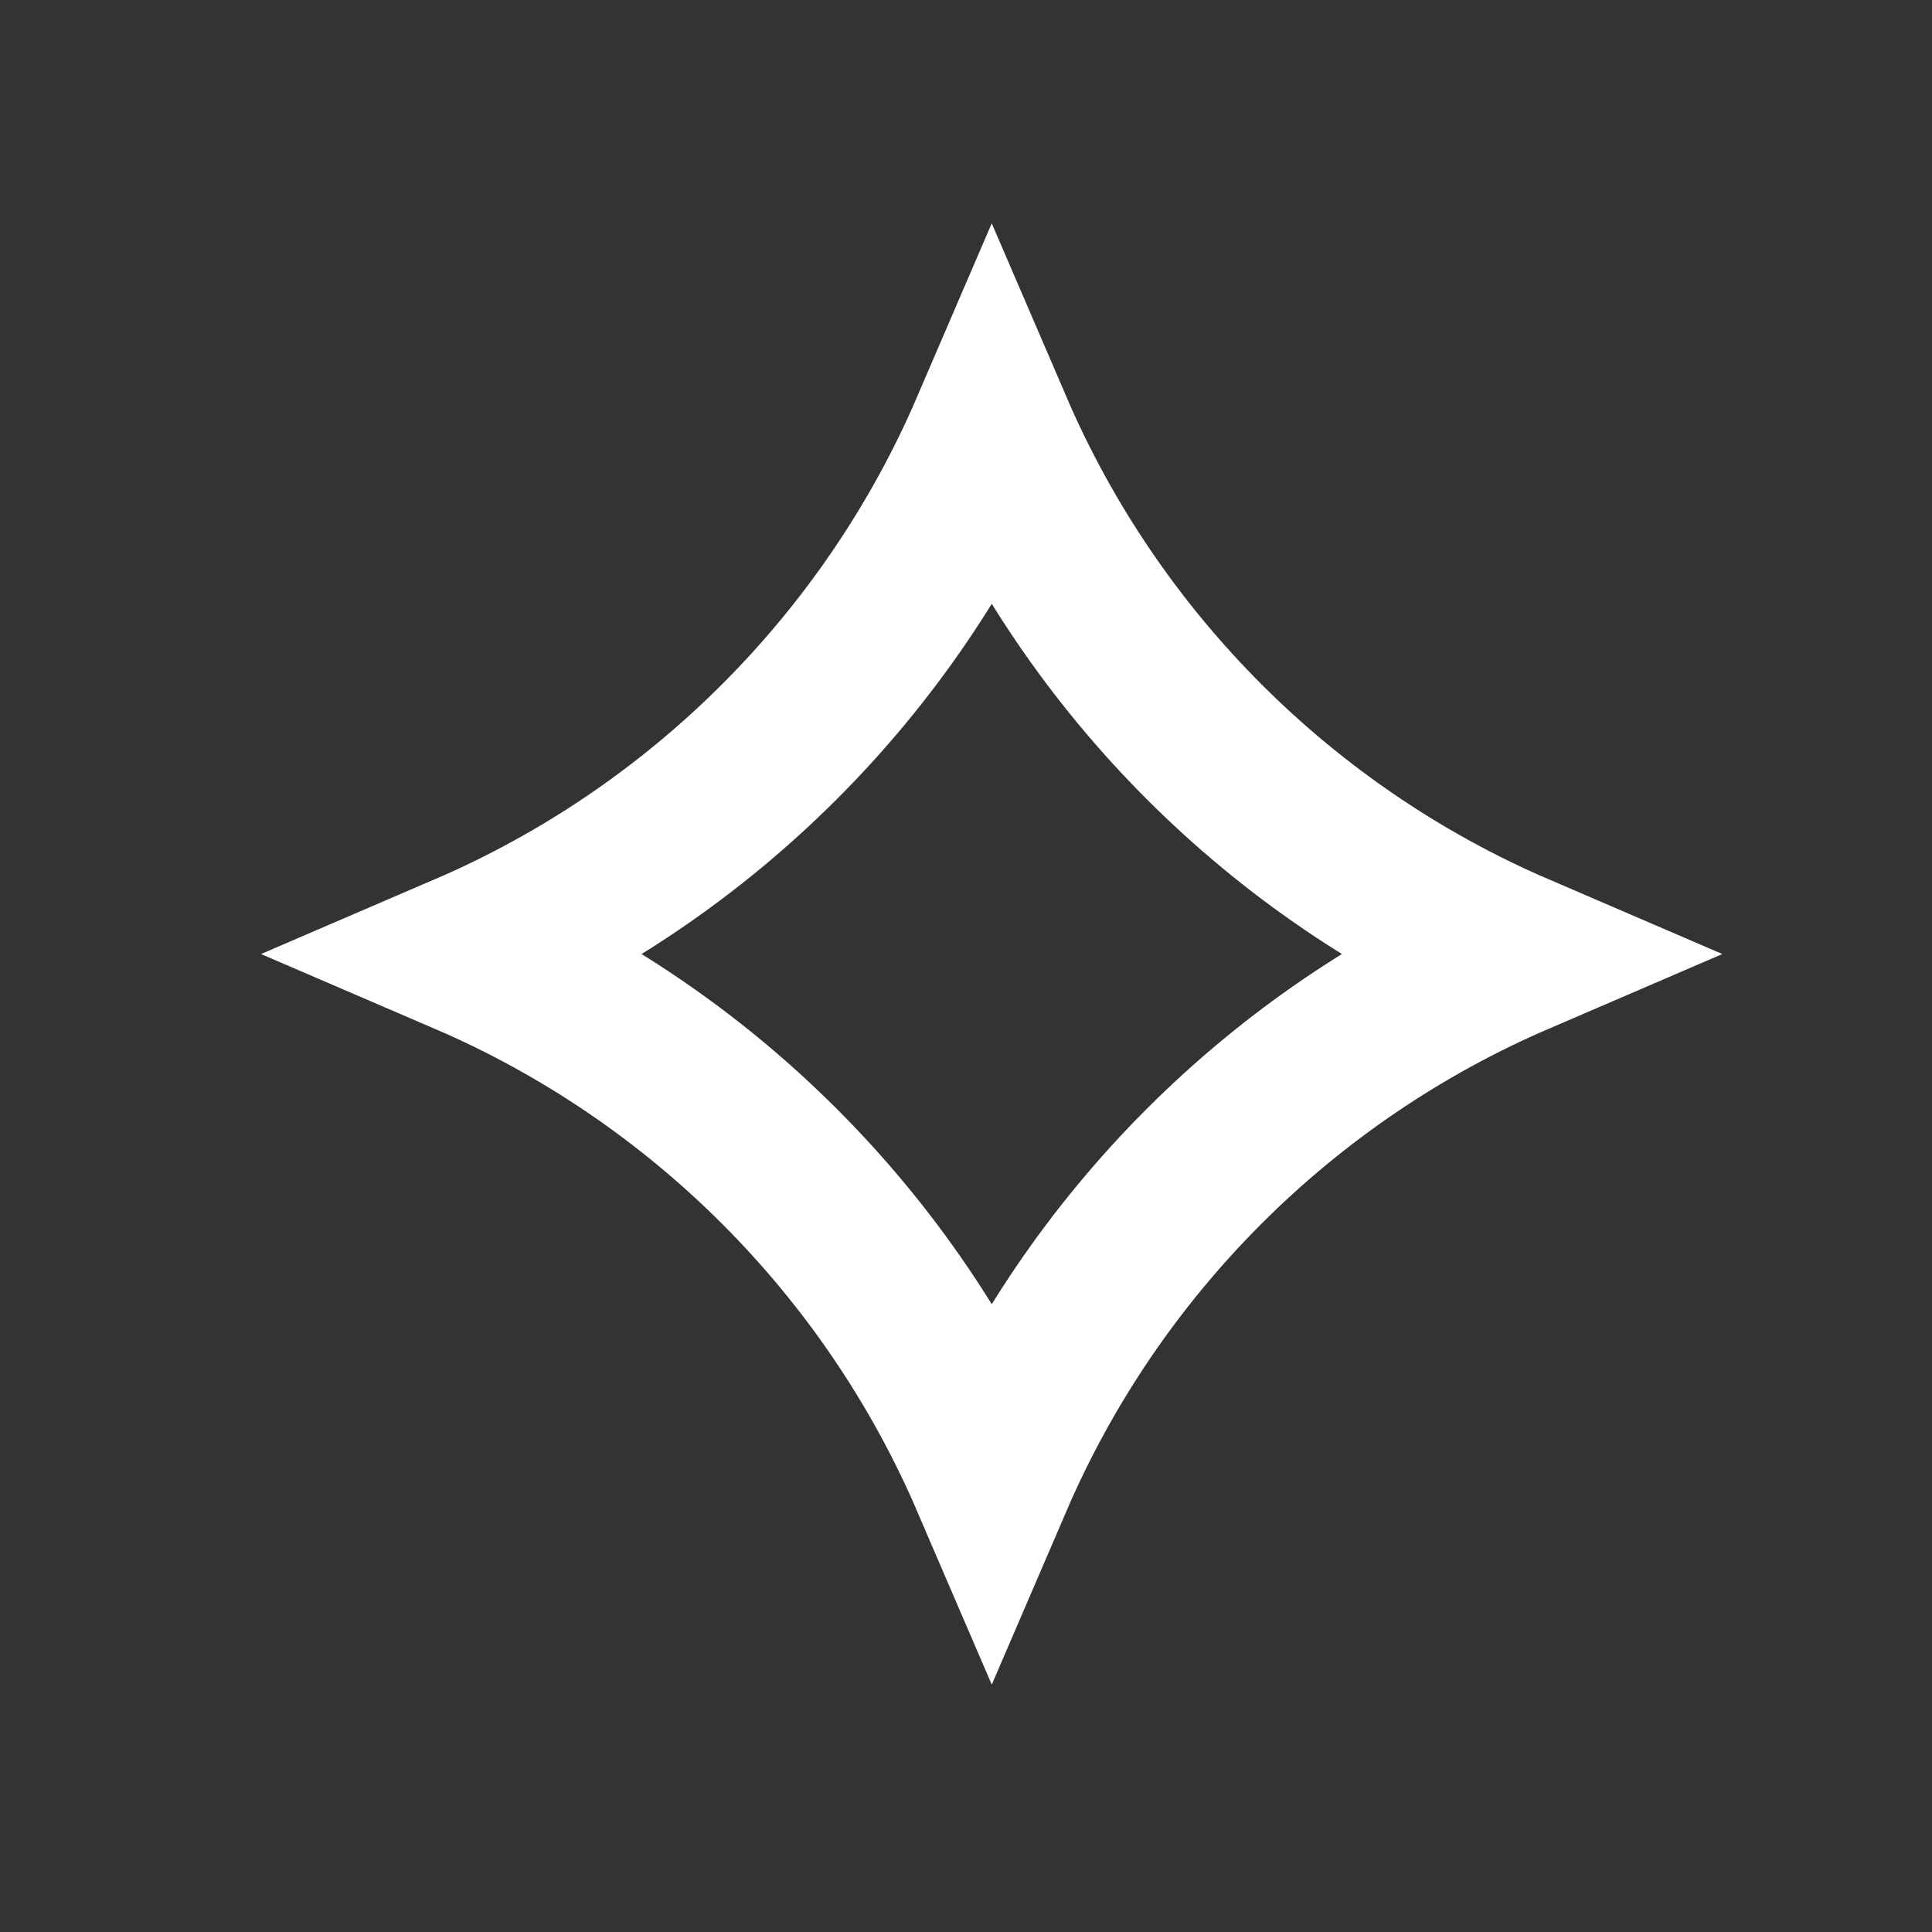 <svg width="21" height="21" viewBox="0 0 21 21" fill="none" xmlns="http://www.w3.org/2000/svg">
<rect x="0" y="0" width="21" height="21" fill="#333333" stroke="none"/>
<path d="M10.78 4.661C11.88 7.218 13.931 9.27 16.488 10.37C13.931 11.47 11.88 13.521 10.78 16.078C9.68 13.521 7.629 11.47 5.071 10.37C7.629 9.27 9.68 7.219 10.78 4.661Z" stroke="white" stroke-width="1.765"/>
</svg>
